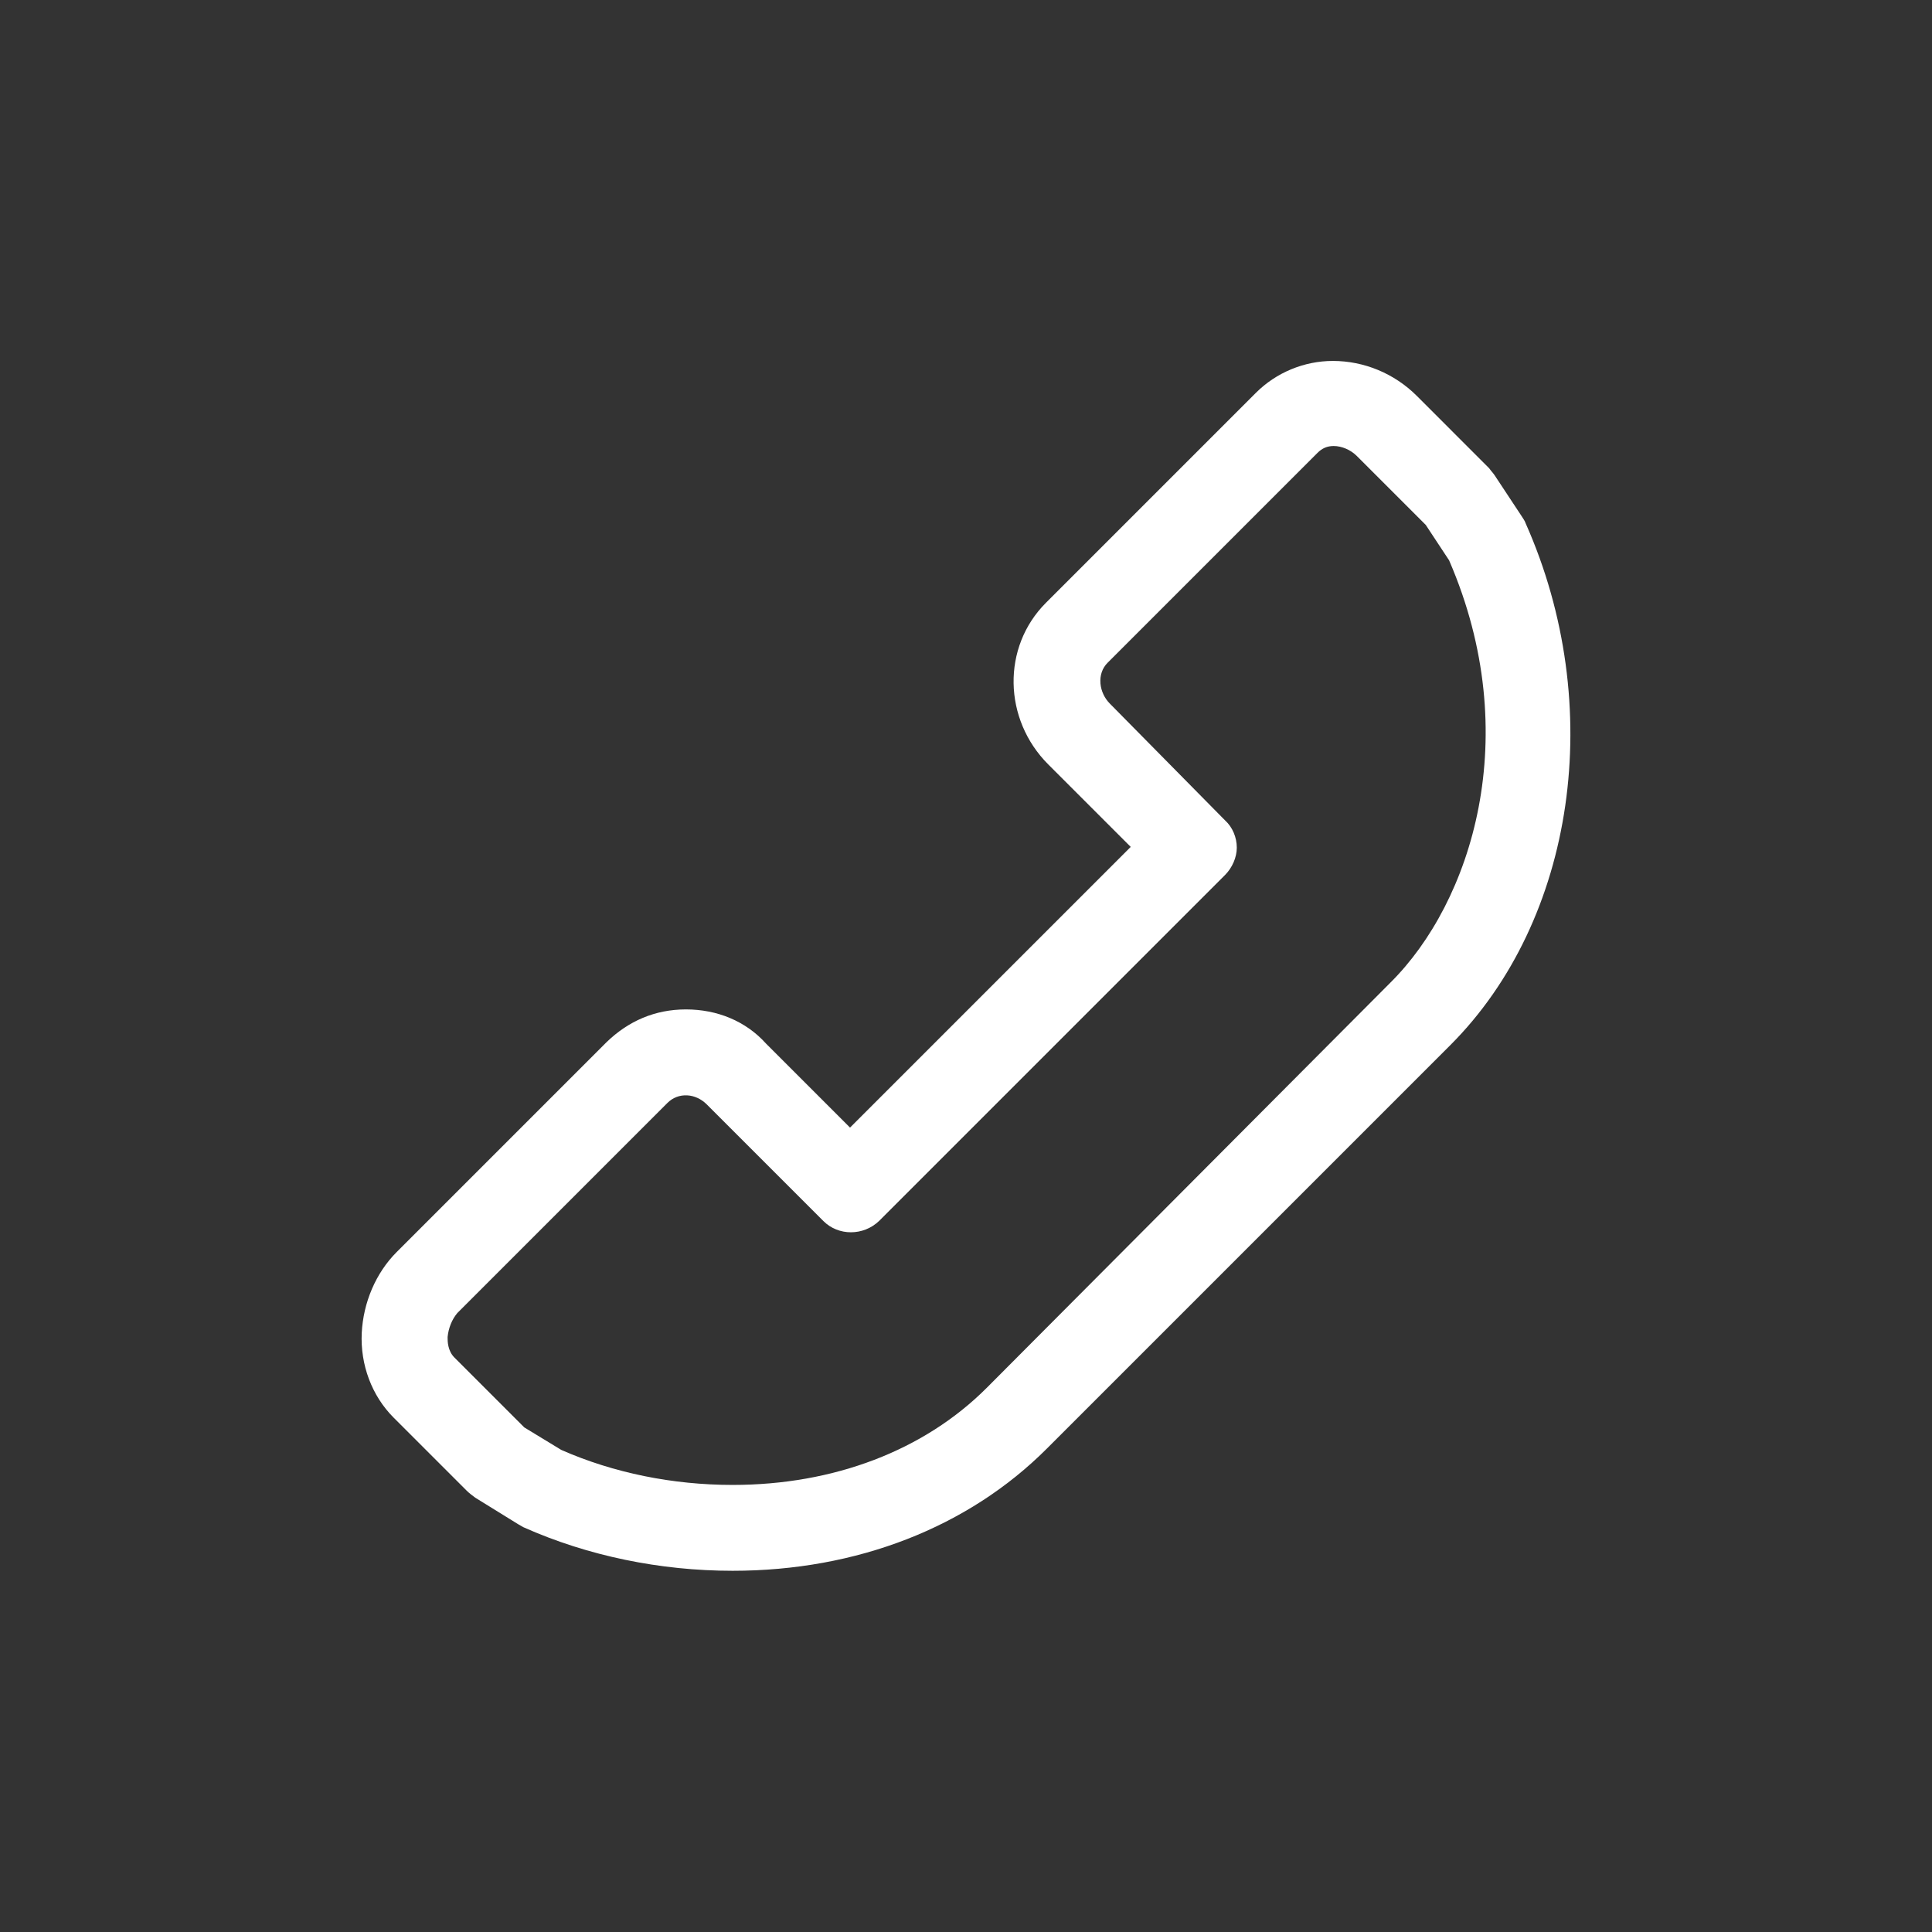 <?xml version="1.0" encoding="UTF-8"?>
<svg id="Laag_1" data-name="Laag 1" xmlns="http://www.w3.org/2000/svg" viewBox="0 0 1296.69 1296.69">
  <rect x="0" y="0" width="1296.69" height="1296.69" fill="#333333" stroke="none"/>
  <defs>
    <style>
      .cls-1 {
        fill: #fff;
        stroke-width: 0px;
      }
    </style>
  </defs>
  <path class="cls-1" d="M570.51,756.8l-56.36-56.36c-13.57-15.14-32.88-22.96-53.75-22.96s-38.62,7.82-53.23,21.91l-140.9,140.9c-14.09,14.09-22.44,33.93-23.48,54.28-1.05,21.39,6.78,42.27,21.39,56.88l49.06,49.05c1.56,1.57,3.65,3.13,5.74,4.7l28.7,17.74c1.04.52,2.61,1.57,3.65,2.09,43.31,19.31,91.85,29.22,140.38,29.22,83.49,0,158.12-29.22,210.83-81.93l270.84-270.84c84.02-84.02,104.89-228.05,50.62-350.16-.52-1.57-1.57-3.13-2.61-4.7l-18.27-27.66c-1.04-1.56-2.61-3.13-3.65-4.69l-48.53-48.54c-15.14-15.13-35.49-23.48-56.36-23.48-19.31,0-38.1,7.83-51.66,21.4l-140.9,140.9c-29.75,29.74-28.71,78.28,1.56,108.54l55.32,55.32M491.71,996.63c-40.24,0-79.92-8.08-114.73-23.38l-.59-.31-24.52-14.92-46.87-46.87c-4.59-4.6-4.59-11.03-4.59-13.45l.02-.5c.59-5.87,2.91-11.61,6.36-15.75l.3-.33,140.9-140.9c3.54-3.54,8.25-5.33,13.28-5.05,4.79.27,9.45,2.44,13.1,6.09l78.28,78.28c10.05,10.05,26.78,10.03,37.32-.04l232.19-232.19c4.89-4.89,7.93-11.93,7.93-18.38,0-6.95-2.91-13.77-7.78-18.23l-.18-.17-77.23-78.28c-3.57-3.57-5.88-8.48-6.31-13.45-.48-5.44,1.21-10.4,4.77-13.95l140.9-140.9c3.13-3.14,6.58-4.6,10.84-4.6,5.46,0,11.42,2.56,15.54,6.69l46.28,46.28,15.66,23.75.17.4c50.68,117.36,14.95,229.05-39.69,283.16l-270.82,271.86c-42,42.01-102.56,65.14-170.53,65.14Z"/>
</svg>
